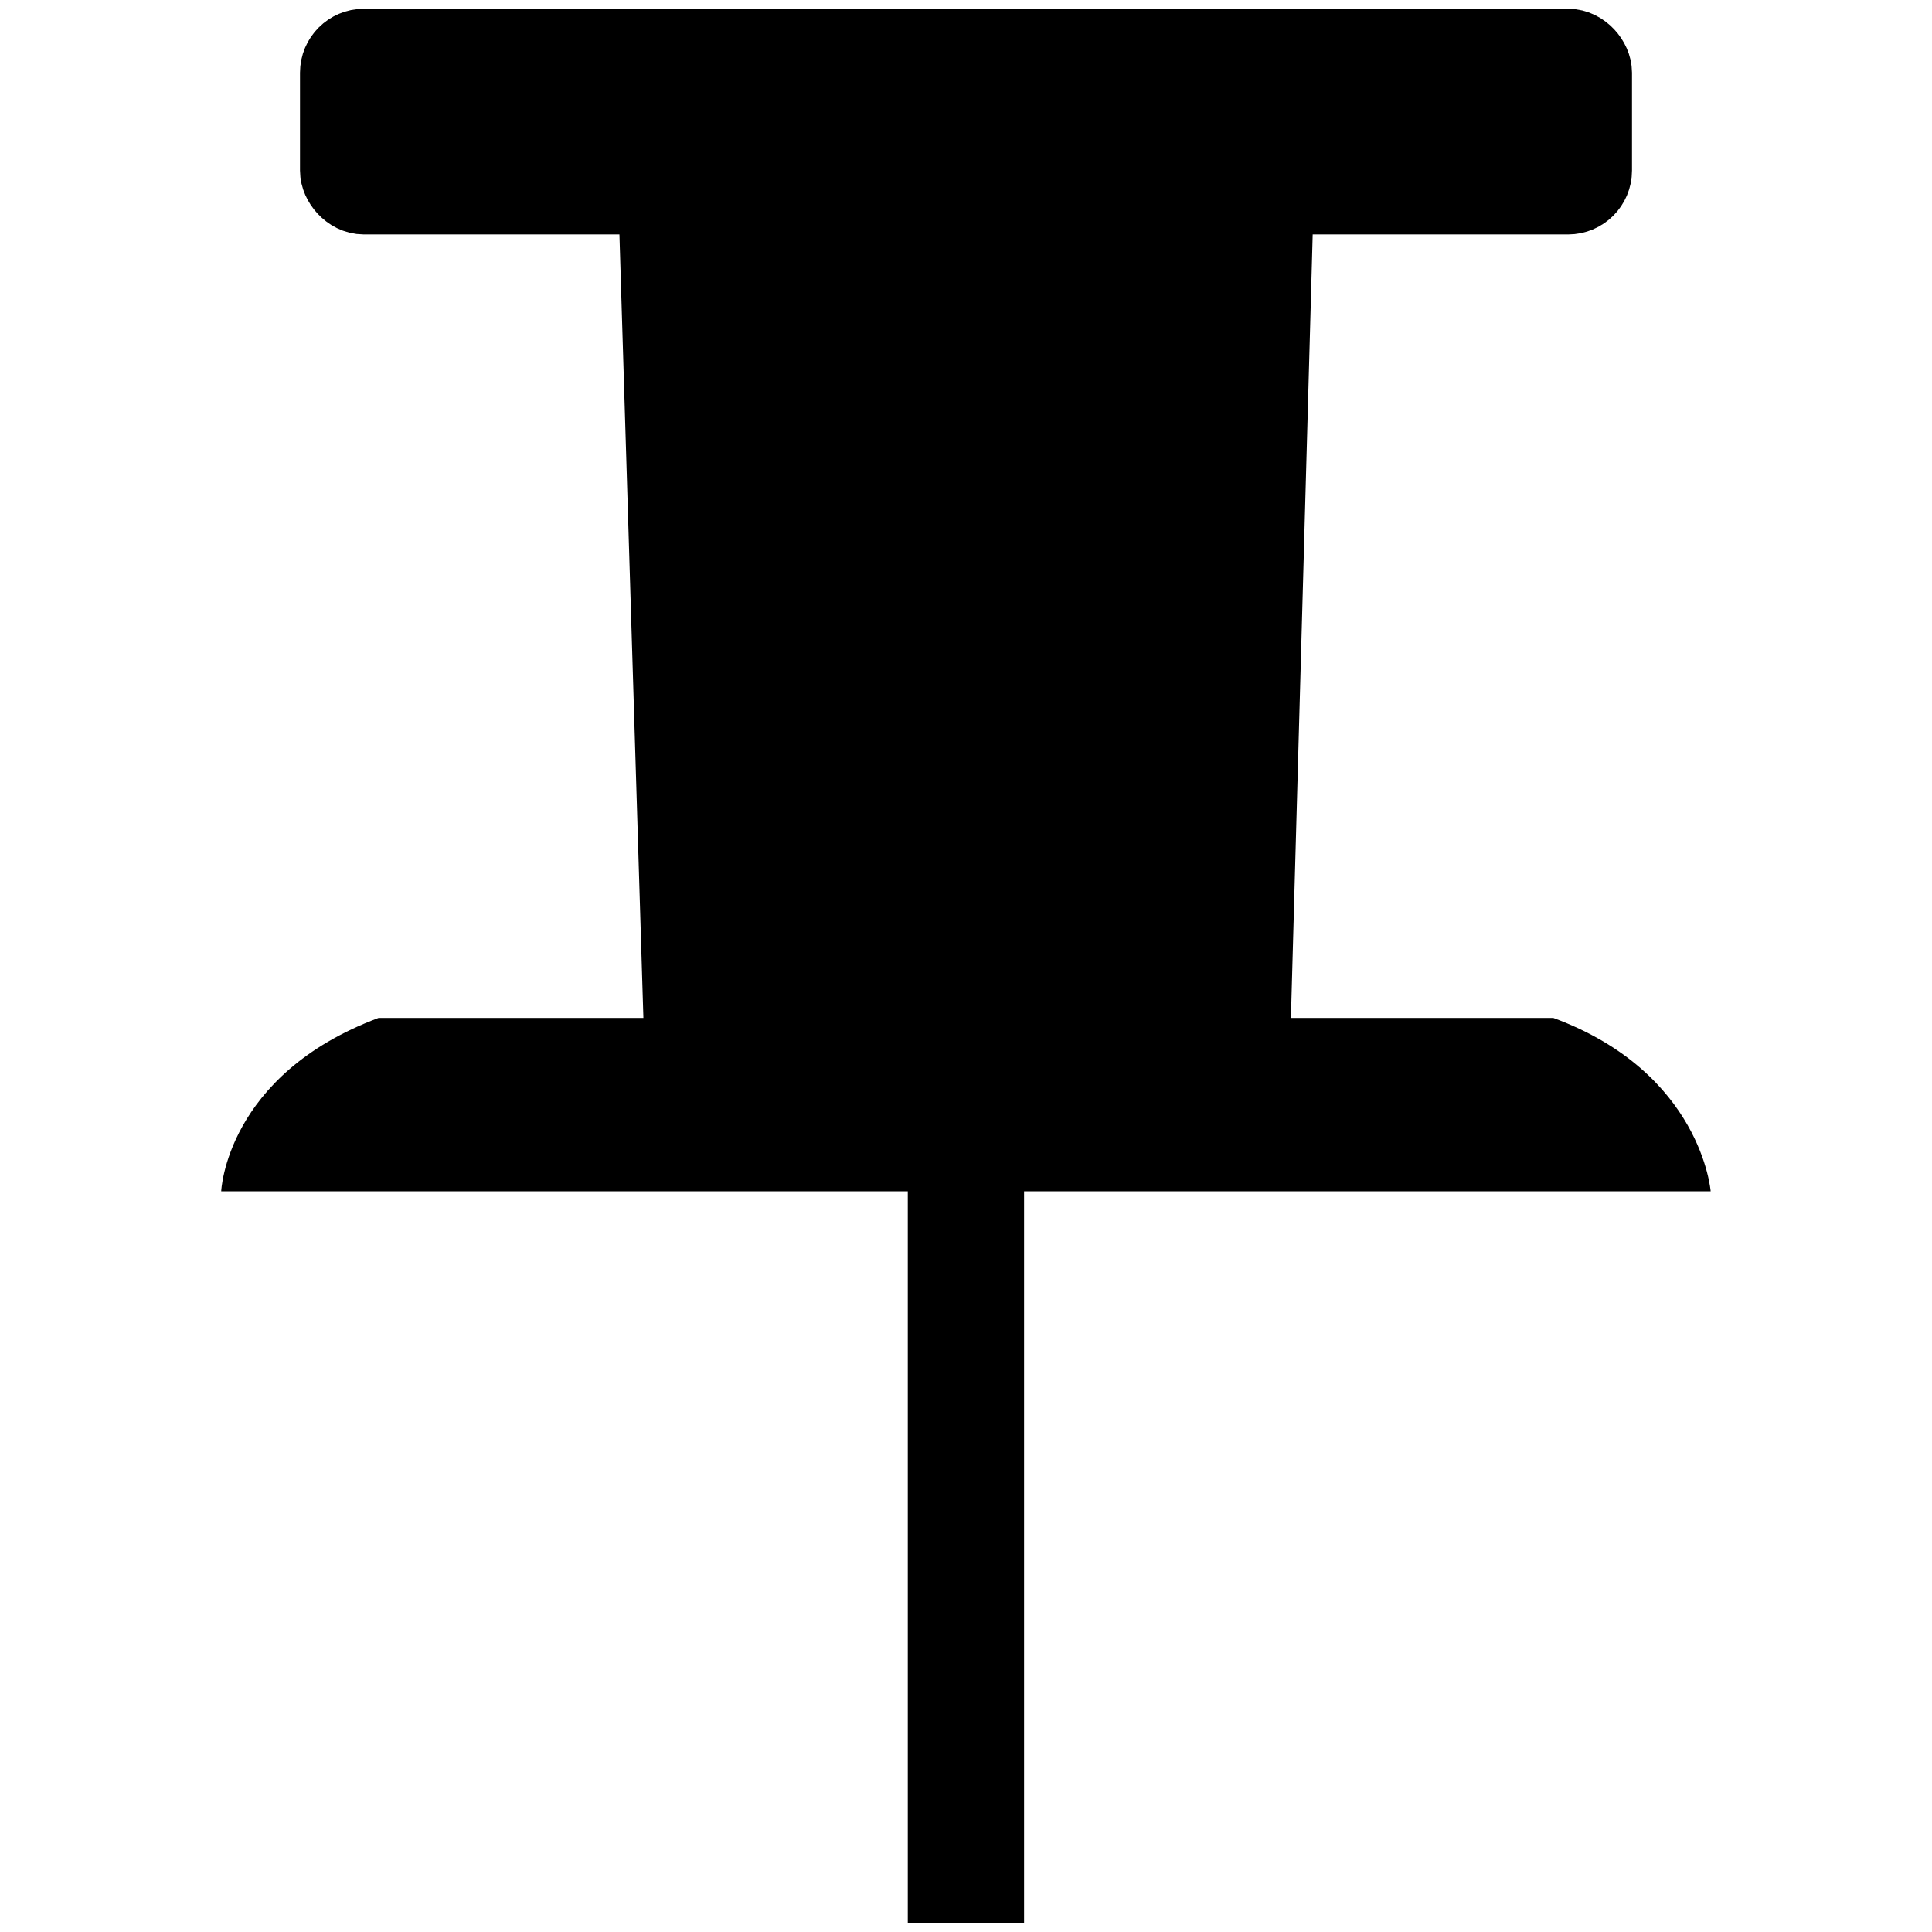 <?xml version="1.0" encoding="UTF-8" standalone="no"?>
<svg
   xmlns:dc="http://purl.org/dc/elements/1.1/"
   xmlns:cc="http://creativecommons.org/ns#"
   xmlns:rdf="http://www.w3.org/1999/02/22-rdf-syntax-ns#"
   xmlns:svg="http://www.w3.org/2000/svg"
   xmlns="http://www.w3.org/2000/svg"
   xmlns:sodipodi="http://sodipodi.sourceforge.net/DTD/sodipodi-0.dtd"
   xmlns:inkscape="http://www.inkscape.org/namespaces/inkscape"
   height="16"
   width="16"
   version="1.1"
   id="svg3550"
   inkscape:version="0.91 r13725"
   sodipodi:docname="pinned.svg">
  <defs
     id="defs3558" />
  <sodipodi:namedview
     pagecolor="#ffffff"
     bordercolor="#666666"
     borderopacity="1"
     objecttolerance="10"
     gridtolerance="10"
     guidetolerance="10"
     inkscape:pageopacity="0"
     inkscape:pageshadow="2"
     inkscape:window-width="1920"
     inkscape:window-height="1016"
     id="namedview3556"
     showgrid="false"
     inkscape:zoom="37.432465"
     inkscape:cx="0.97774047"
     inkscape:cy="13.863443"
     inkscape:window-x="0"
     inkscape:window-y="27"
     inkscape:window-maximized="1"
     inkscape:current-layer="svg3550" />
  <g
     id="g3597">
    <rect
       ry="0.189"
       y="0.413"
       x="2.825"
       height="1.188"
       width="10.35"
       id="rect3581"
       style="fill:#000000;fill-rule:evenodd;stroke:#000000;stroke-width:0.681px;stroke-linecap:butt;stroke-linejoin:miter;stroke-opacity:1" />
    <path
       sodipodi:nodetypes="ccccc"
       inkscape:connector-curvature="0"
       id="rect3583"
       d="m 5.129,1.913 5.743,0 -0.189,6.8 -5.346,0 z"
       style="fill:#000000" />
    <path
       sodipodi:nodetypes="ccccc"
       inkscape:connector-curvature="0"
       id="rect3585"
       d="m 3.136,8.43 9.728,0 c 1.228,0.453 1.303,1.436 1.303,1.436 l -12.335,0 c 0,0 0.038,-0.963 1.303,-1.436 z"
       style="fill:#000000" />
    <rect
       y="8.611"
       x="7.518"
       height="7.317"
       width="0.963"
       id="rect3587"
       style="fill:#000000" />
  </g>
</svg>
